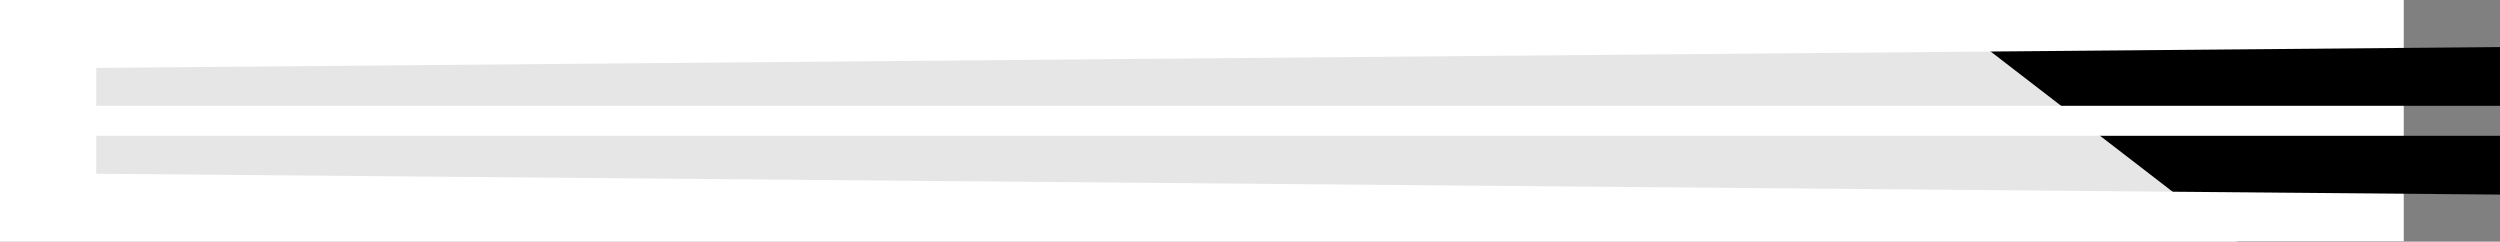 <?xml version="1.0" encoding="UTF-8"?>
<svg id="_レイヤー_1" data-name="レイヤー_1" xmlns="http://www.w3.org/2000/svg" version="1.1" viewBox="0 0 600 58">
  <rect x="0" y="0" width="600" height="58" fill="#808080" stroke="none"/>
  <!-- Generator: Adobe Illustrator 29.0.0, SVG Export Plug-In . SVG Version: 2.1.0 Build 186)  -->
  <defs>
    <style>
      .st0 {
        opacity: .9;
      }

      .st0, .st1 {
        fill: #fff;
      }
    </style>
  </defs>
  <rect class="st1" y="0" width="576.9" height="57.9"/>
  <polygon points="600 46.7 23.1 41.7 23.1 32.6 600 32.6 600 46.7"/>
  <polygon points="600 25.4 23.1 25.4 23.1 16.3 600 11.3 600 25.4"/>
  <polygon class="st0" points="537 58 0 58 0 0 461.7 0 537 58"/>
</svg>